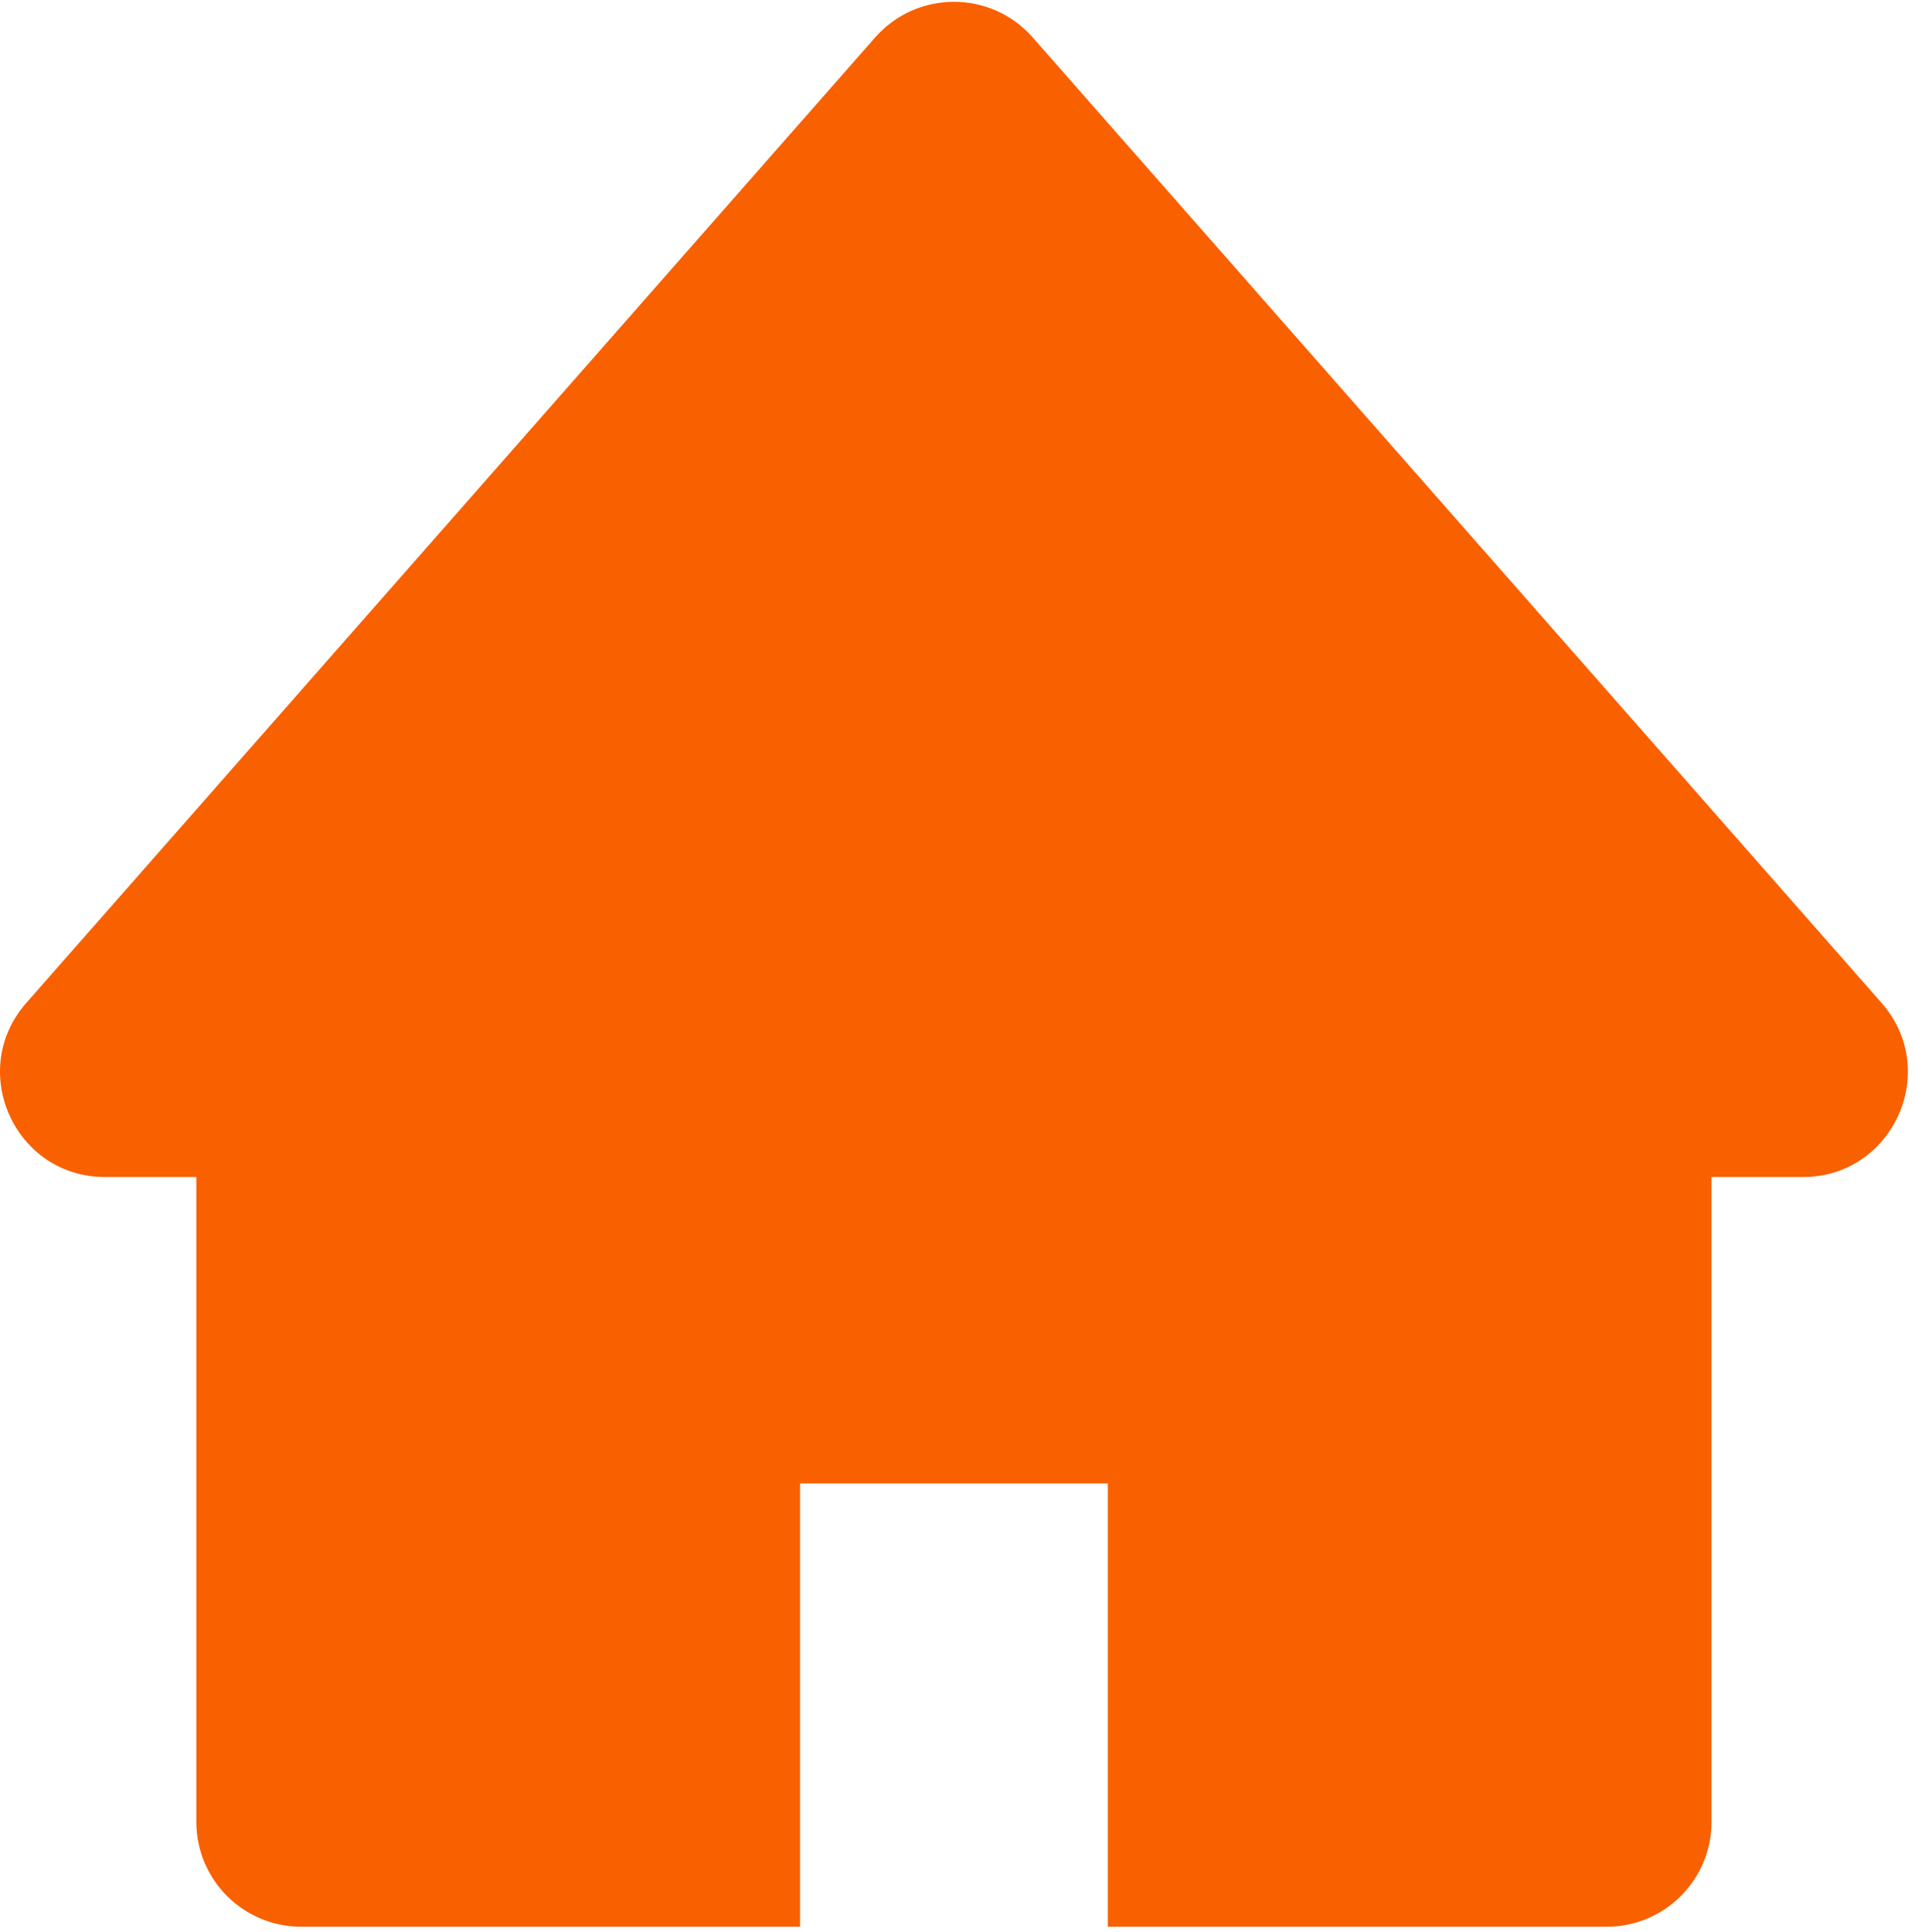 <svg width="113" height="114" viewBox="0 0 113 114" fill="none" xmlns="http://www.w3.org/2000/svg">
<path d="M51.643 2.208L1.553 59.175C-1.962 63.172 0.876 69.448 6.2 69.448H106.38C111.704 69.448 114.543 63.172 111.027 59.175L60.937 2.208C58.473 -0.594 54.108 -0.594 51.643 2.208Z" fill="#f96000"/>
<path d="M100.994 63.656V107.498C100.994 110.915 98.224 113.685 94.806 113.685H65.372V87.529H47.209V113.685H17.774C14.357 113.685 11.586 110.915 11.586 107.498V63.656H100.994Z" fill="#f96000"/>
</svg>
